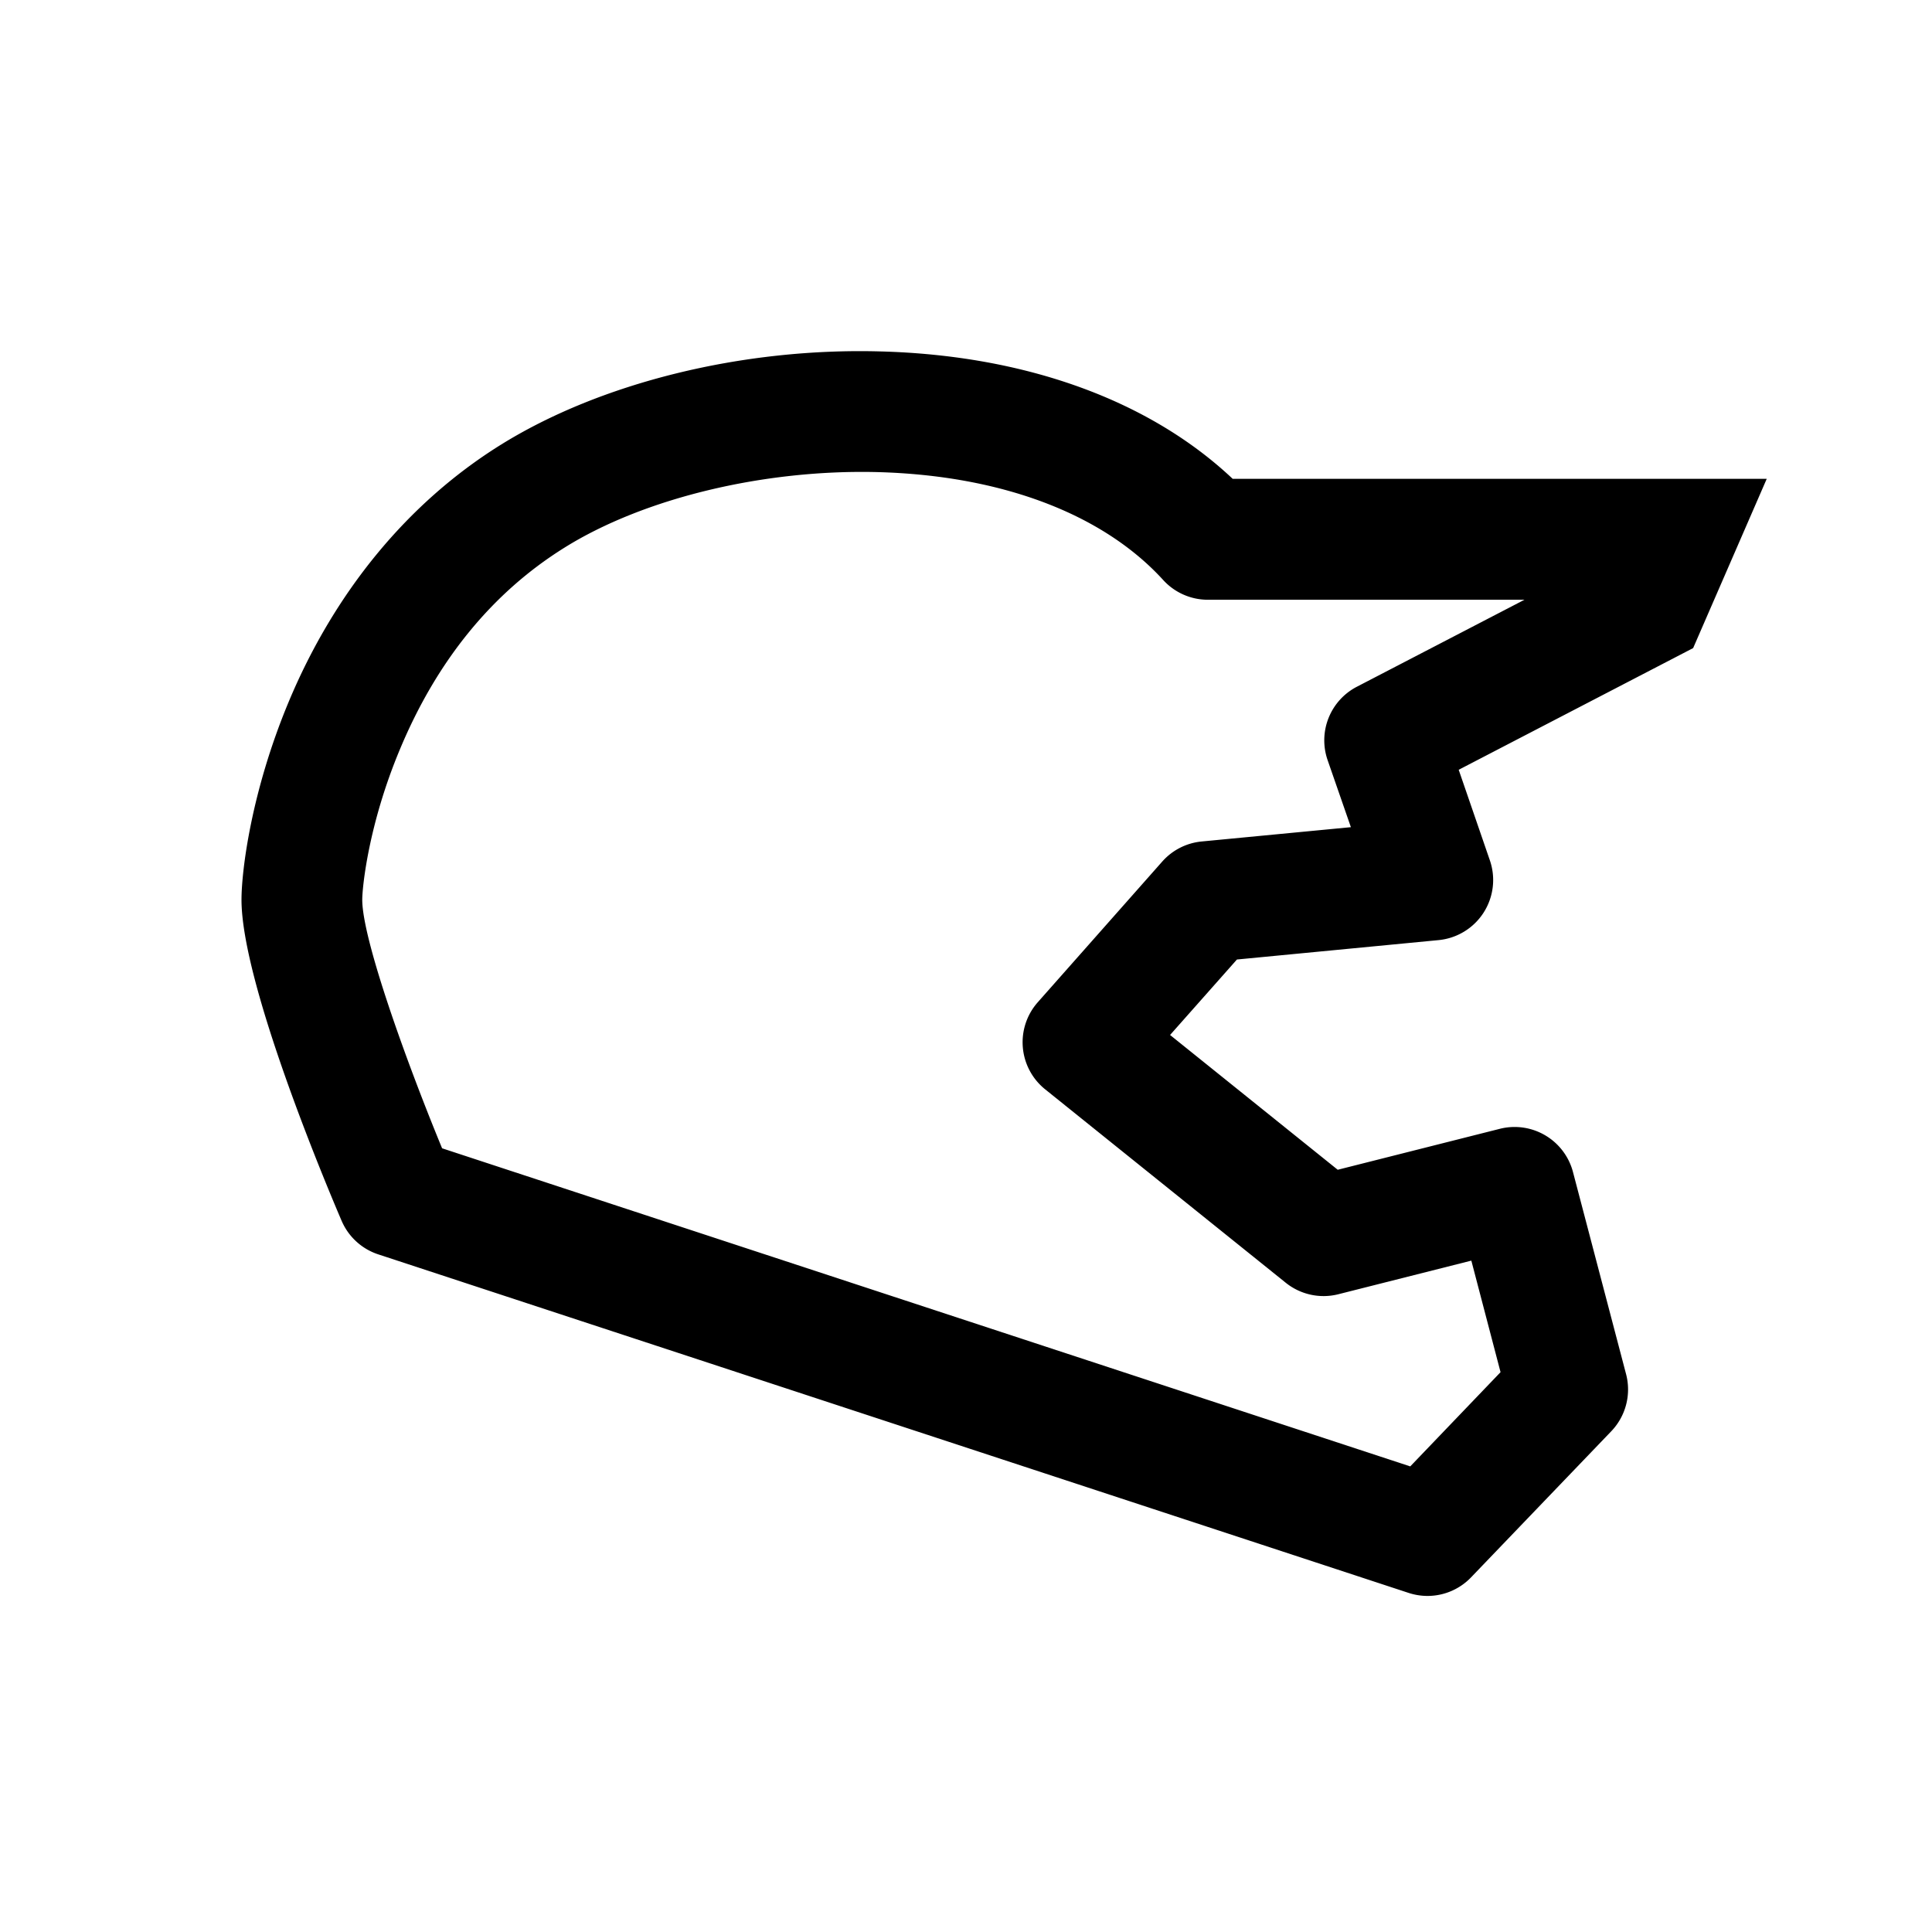 <svg viewBox="0 0 512 512" xmlns="http://www.w3.org/2000/svg" id="ICON"><path d="M416.86,310.61a16,16,0,0,0-19.4-11.46L354.51,310l-44.43-35.72,17.72-20,53.43-5.14A16,16,0,0,0,394.83,228L386.57,204l62.13-32.25,19.5-44.85H326.68c-22.09-20.83-54.94-32.76-93.43-33.77-36.52-1-74.13,8.3-100.58,24.77-24.53,15.28-44,38.89-56.24,68.27C66.6,209.78,64,230.68,64,238.44c0,22,22.1,74.74,26.53,85.08a16,16,0,0,0,9.71,8.9l273.07,89.72a16.22,16.22,0,0,0,5,.8A16,16,0,0,0,389.86,418L427,379.3a16,16,0,0,0,3.93-15.13Zm-43.13,78-256.57-84.3C107.58,281.08,96,248.85,96,238.44c0-3.39,1.69-20.08,10-39.9,9.83-23.55,24.5-41.52,43.63-53.43,21-13.1,52.76-20.74,82.82-20,32.82.86,59.73,11,75.78,28.57A16,16,0,0,0,320,158.94h84L359.57,182a16,16,0,0,0-7.75,19.41L358,219.21,318.47,223A16,16,0,0,0,308,228.33l-33,37.3A16,16,0,0,0,277,288.7l63.72,51.23A16,16,0,0,0,354.62,343l35.3-8.92,7.74,29.56Z" id="accessories_512x512"></path></svg>